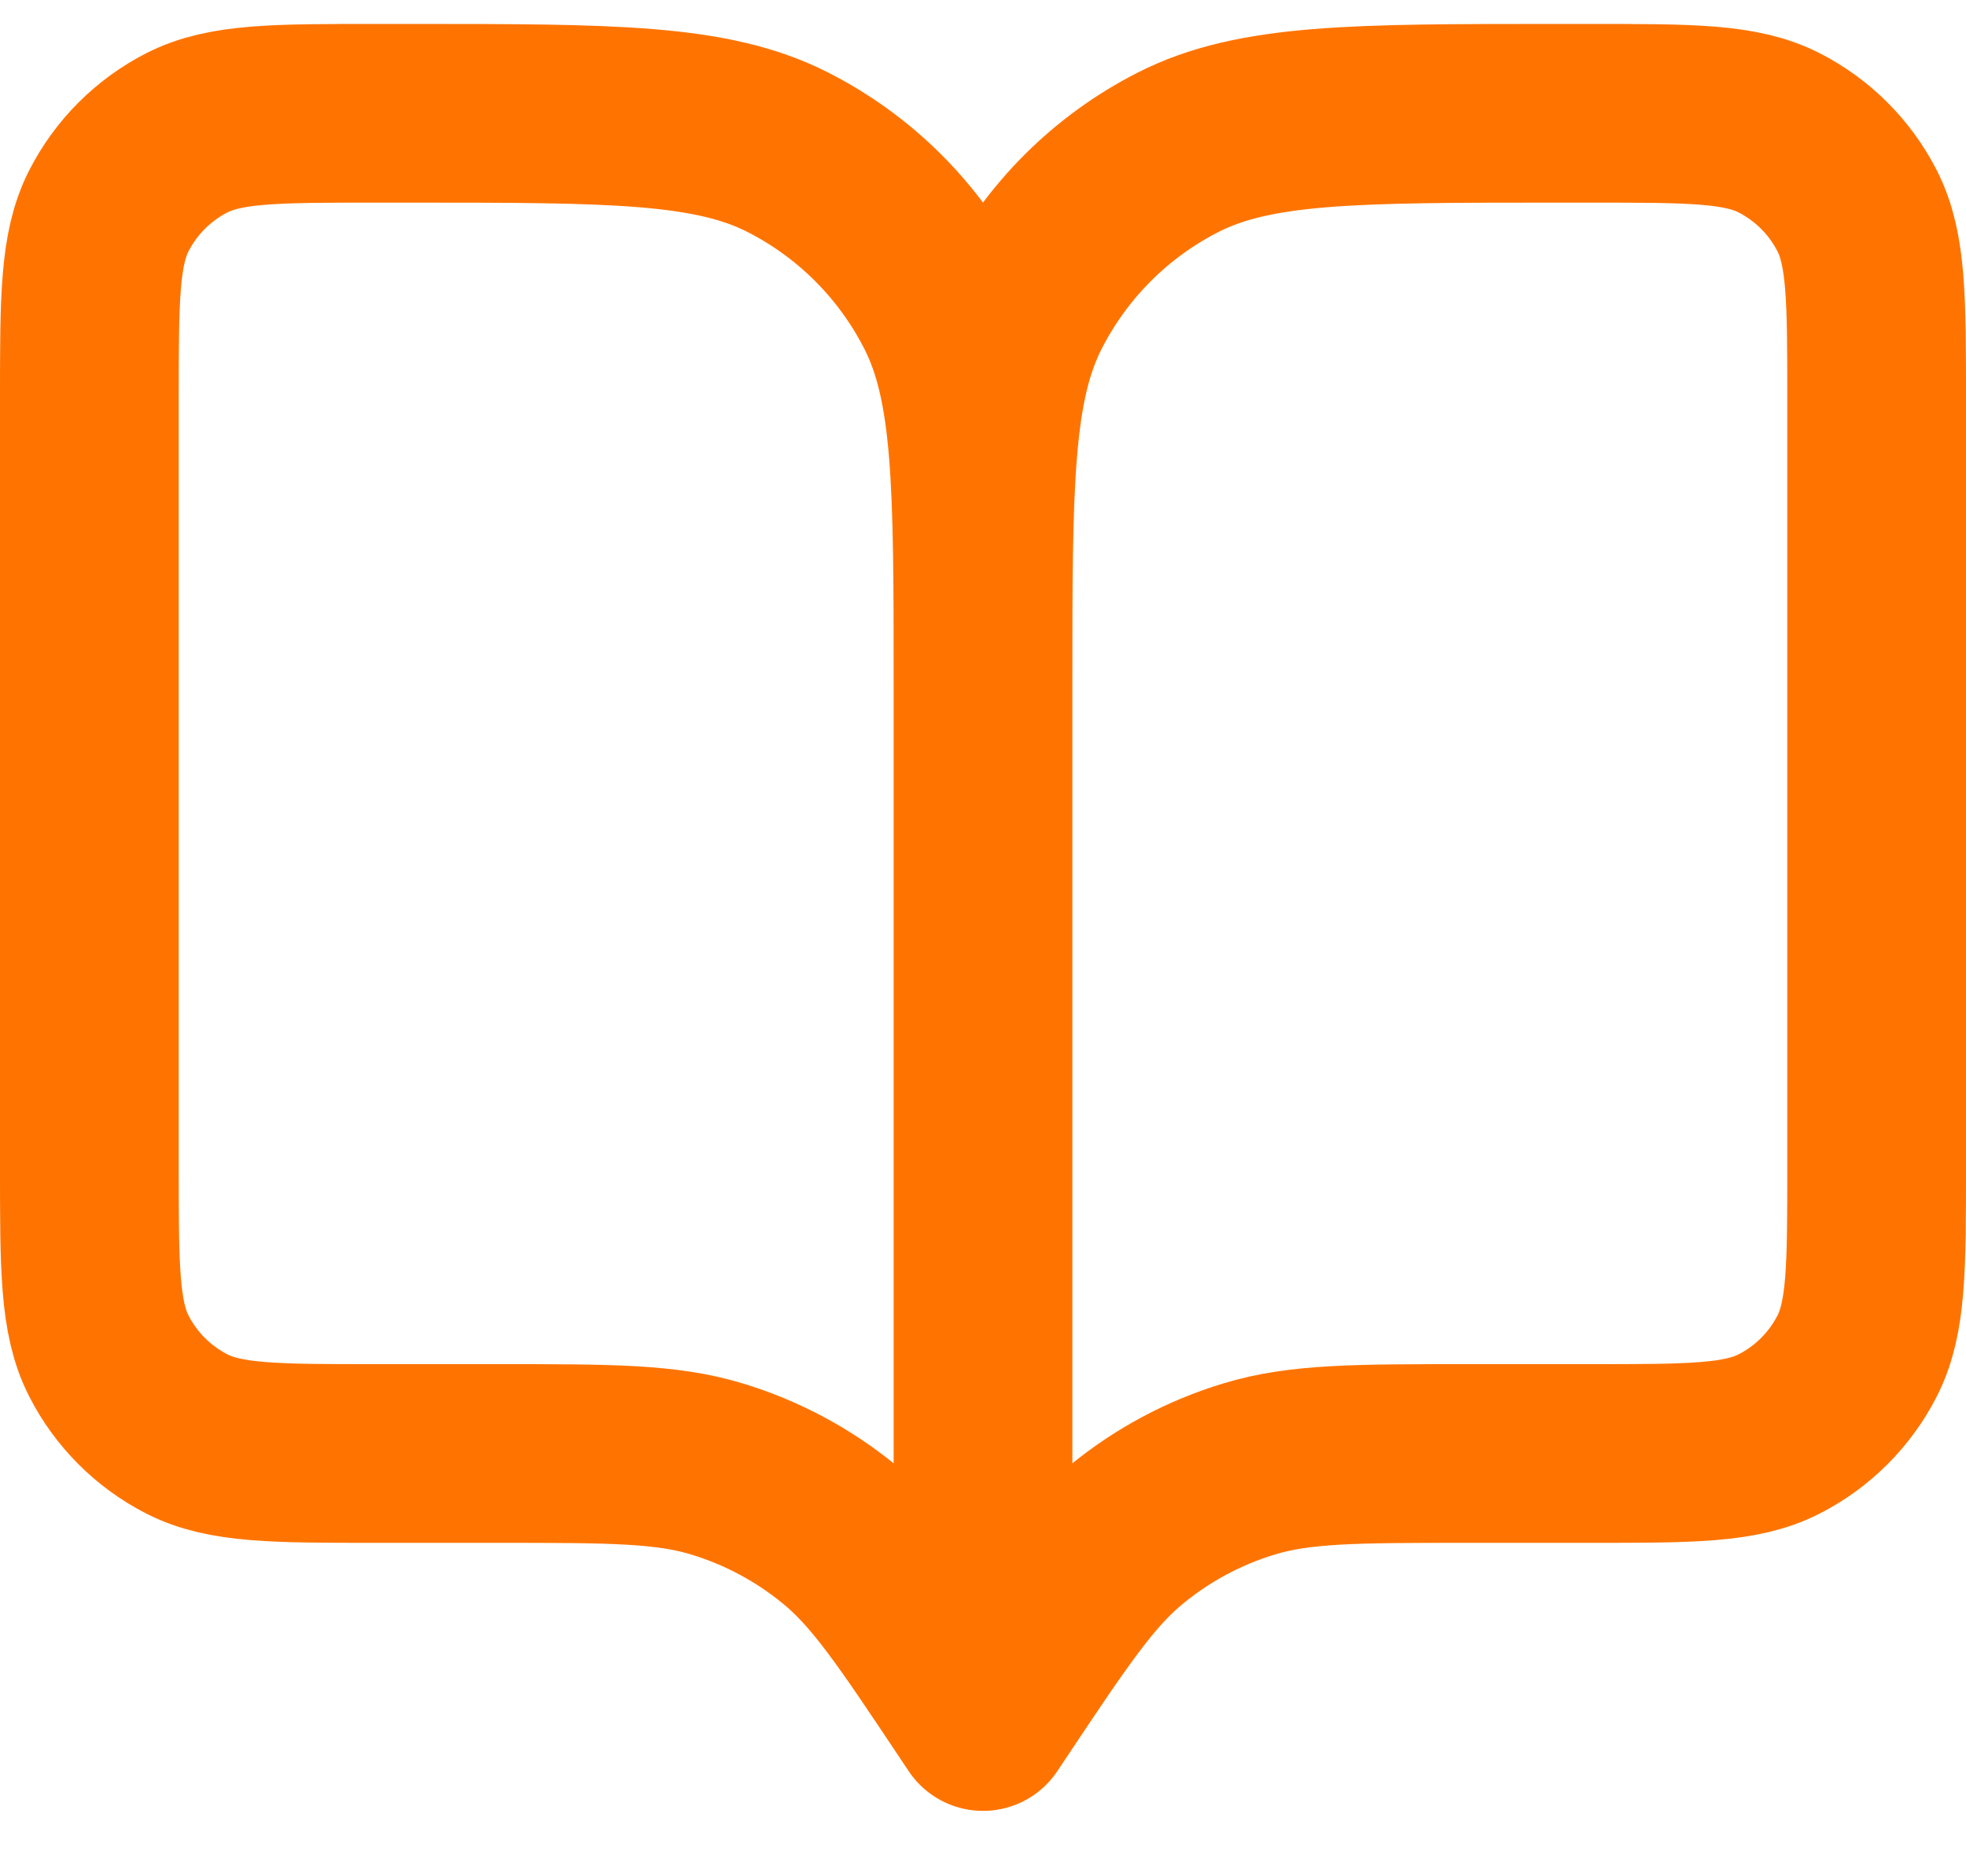 <?xml version="1.0" encoding="UTF-8"?> <svg xmlns="http://www.w3.org/2000/svg" width="22" height="21" viewBox="0 0 22 21" fill="none"><path d="M11 19.268L10.9 19.118C10.205 18.076 9.858 17.555 9.399 17.178C8.993 16.844 8.525 16.593 8.022 16.441C7.453 16.268 6.827 16.268 5.575 16.268H4.2C3.08 16.268 2.52 16.268 2.092 16.05C1.716 15.858 1.41 15.552 1.218 15.176C1 14.748 1 14.188 1 13.068V4.468C1 3.348 1 2.788 1.218 2.36C1.41 1.984 1.716 1.678 2.092 1.486C2.52 1.268 3.08 1.268 4.2 1.268H4.6C6.84 1.268 7.96 1.268 8.816 1.704C9.569 2.087 10.181 2.699 10.564 3.452C11 4.308 11 5.428 11 7.668M11 19.268V7.668M11 19.268L11.1 19.118C11.795 18.076 12.142 17.555 12.601 17.178C13.007 16.844 13.475 16.593 13.978 16.441C14.547 16.268 15.173 16.268 16.425 16.268H17.8C18.92 16.268 19.48 16.268 19.908 16.05C20.284 15.858 20.59 15.552 20.782 15.176C21 14.748 21 14.188 21 13.068V4.468C21 3.348 21 2.788 20.782 2.36C20.59 1.984 20.284 1.678 19.908 1.486C19.48 1.268 18.92 1.268 17.8 1.268H17.4C15.16 1.268 14.04 1.268 13.184 1.704C12.431 2.087 11.819 2.699 11.436 3.452C11 4.308 11 5.428 11 7.668" stroke="#FF7400" stroke-width="2" stroke-linecap="round" stroke-linejoin="round"></path></svg> 